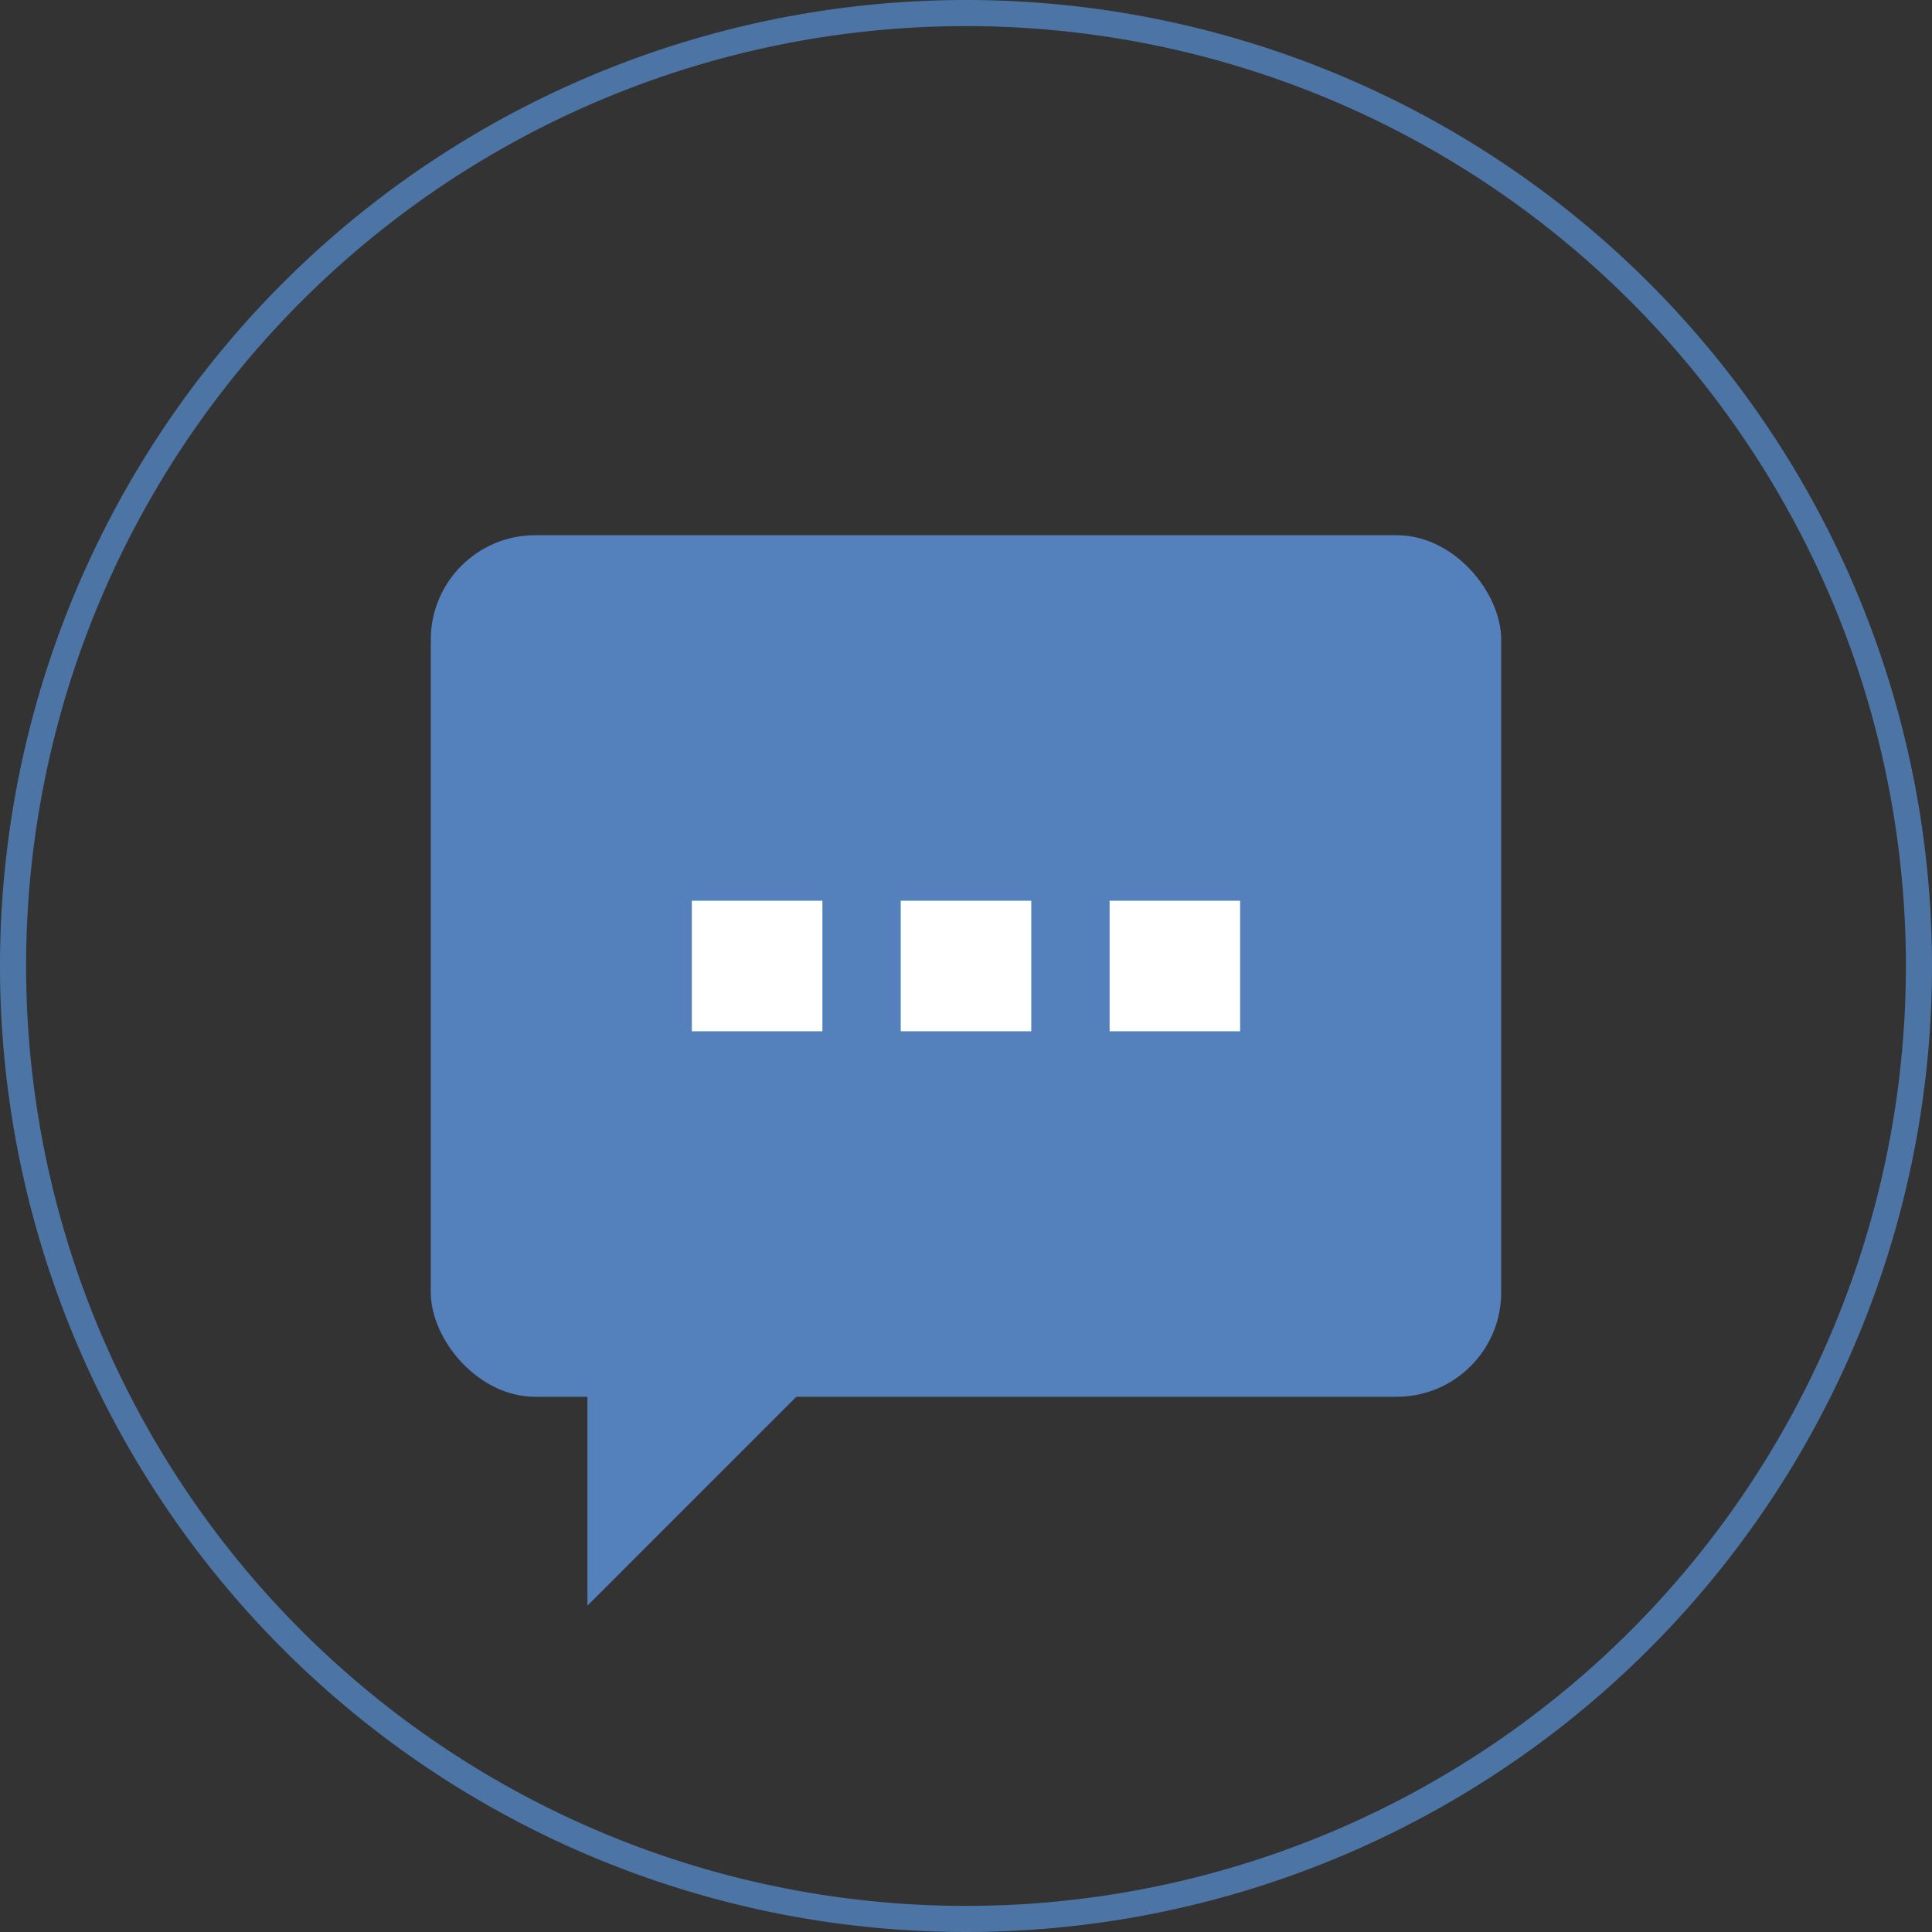 <svg id="waku" xmlns="http://www.w3.org/2000/svg" viewBox="0 0 74 74"><rect x="0" y="0" width="74" height="74" fill="#333333" stroke="none"/><defs><style>.cls-1{fill:#4c74a5;}.cls-2{fill:#5480bc;}.cls-3{fill:#fff;}</style></defs><title>icon-qanda</title><path class="cls-1" d="M37,1A36,36,0,1,1,1,37,36,36,0,0,1,37,1m0-1A37,37,0,1,0,74,37,37,37,0,0,0,37,0Z"/><rect class="cls-2" x="16.5" y="20.5" width="41" height="33" rx="4"/><rect class="cls-3" x="26.5" y="34.5" width="5" height="5"/><rect class="cls-3" x="34.5" y="34.5" width="5" height="5"/><rect class="cls-3" x="42.5" y="34.5" width="5" height="5"/><polyline class="cls-2" points="22.5 52.5 22.5 61.5 31.5 52.5"/></svg>